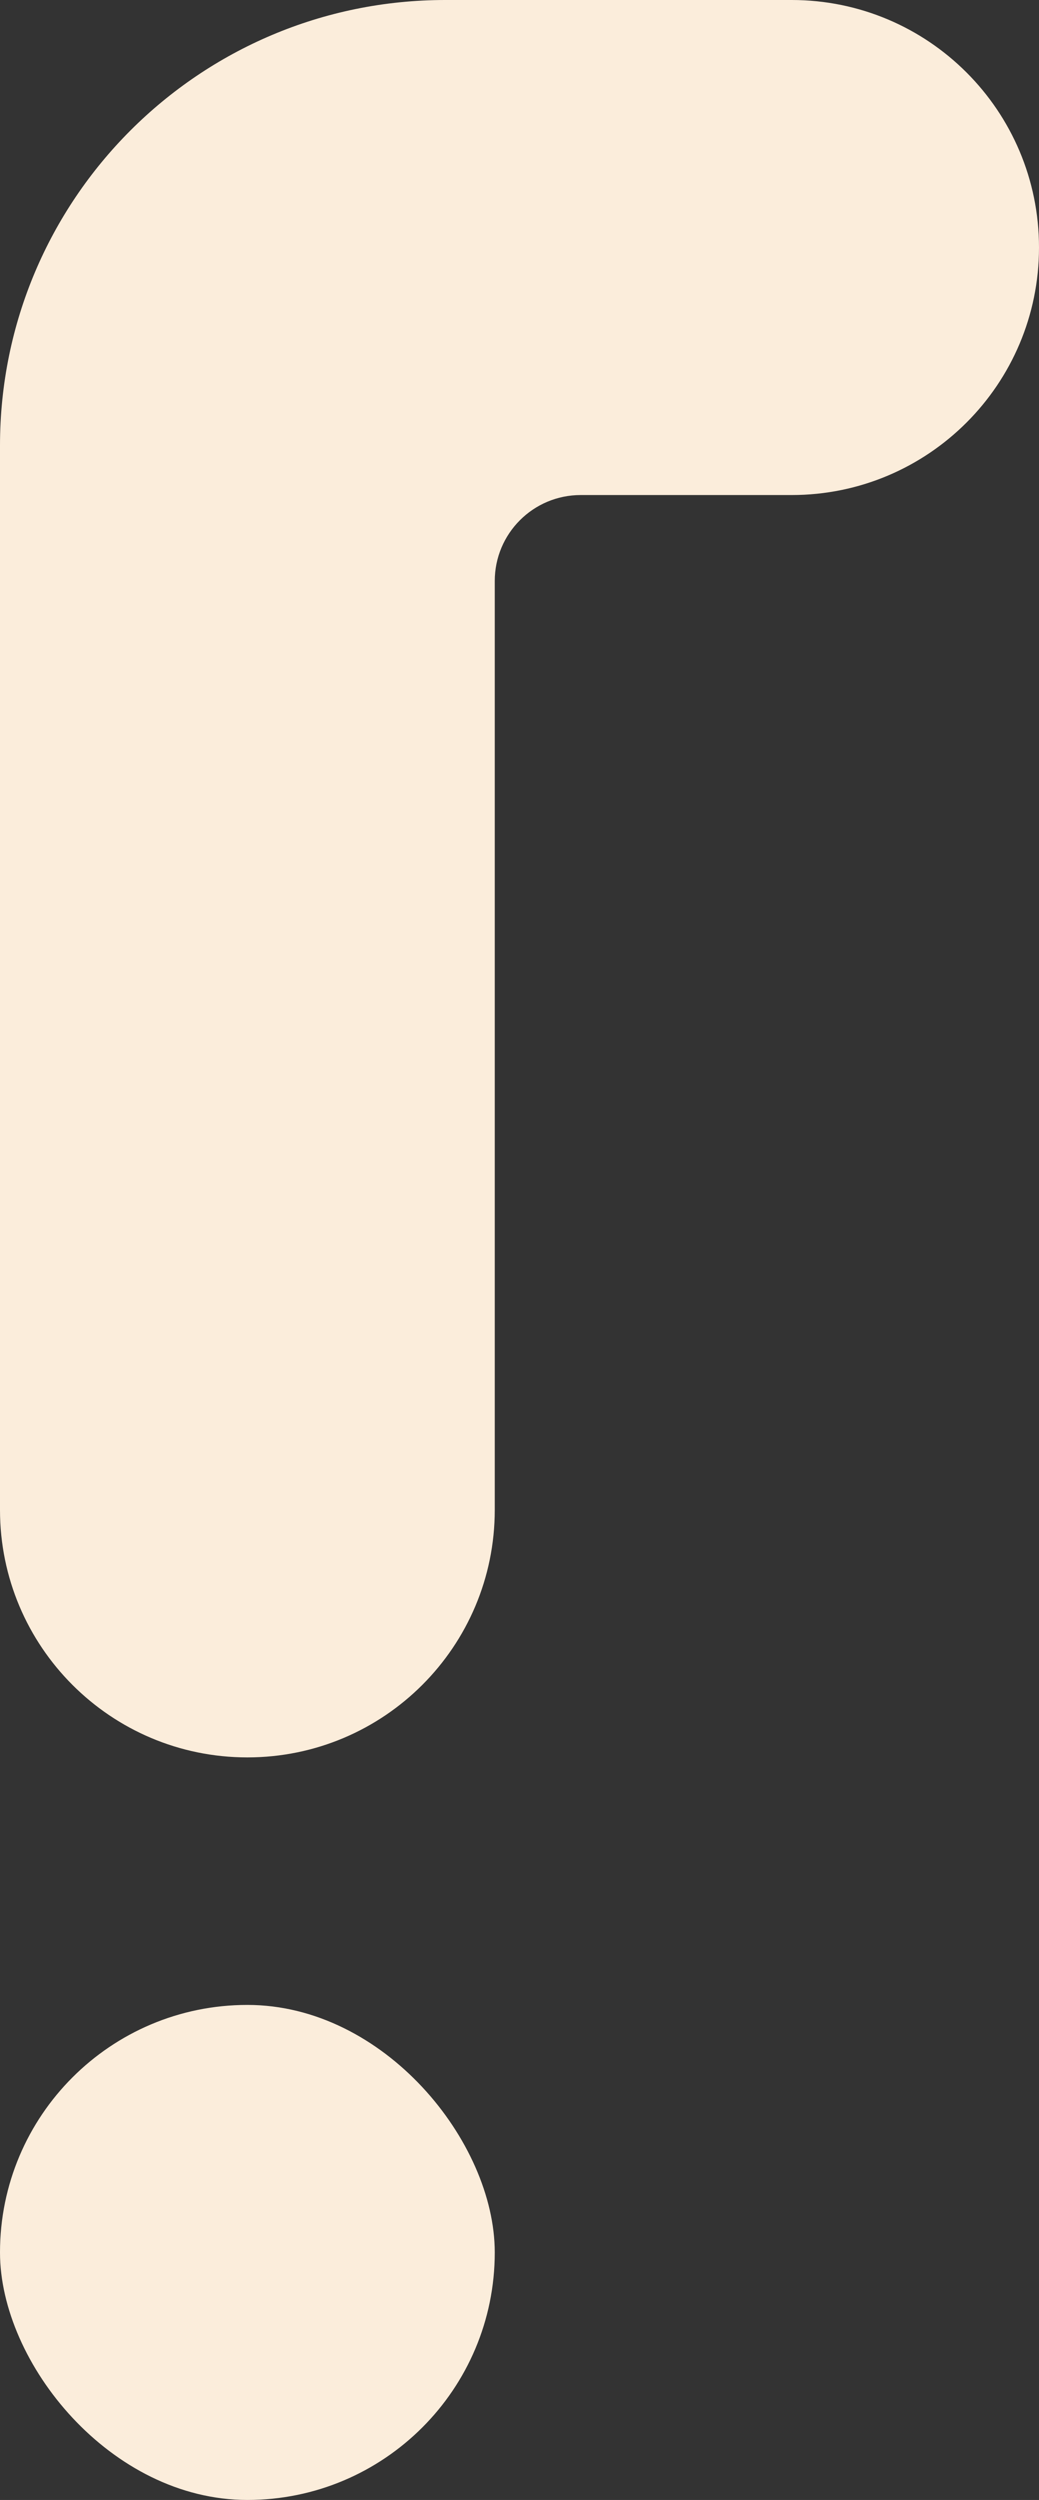 <svg width="42" height="101" viewBox="0 0 42 101" fill="none" xmlns="http://www.w3.org/2000/svg">
<rect x="0" y="0" width="42" height="101" fill="#333333" stroke="none"/>
<path d="M0 18C0 8.059 8.059 0 18 0H32C37.523 0 42 4.477 42 10C42 15.523 37.523 20 32 20H23.474C21.555 20 20 21.555 20 23.474V61C20 66.523 15.523 71 10 71C4.477 71 0 66.523 0 61L0 18Z" fill="#FBEDDB"/>
<rect y="81" width="20" height="20" rx="10" fill="#FBEDDB"/>
</svg>
